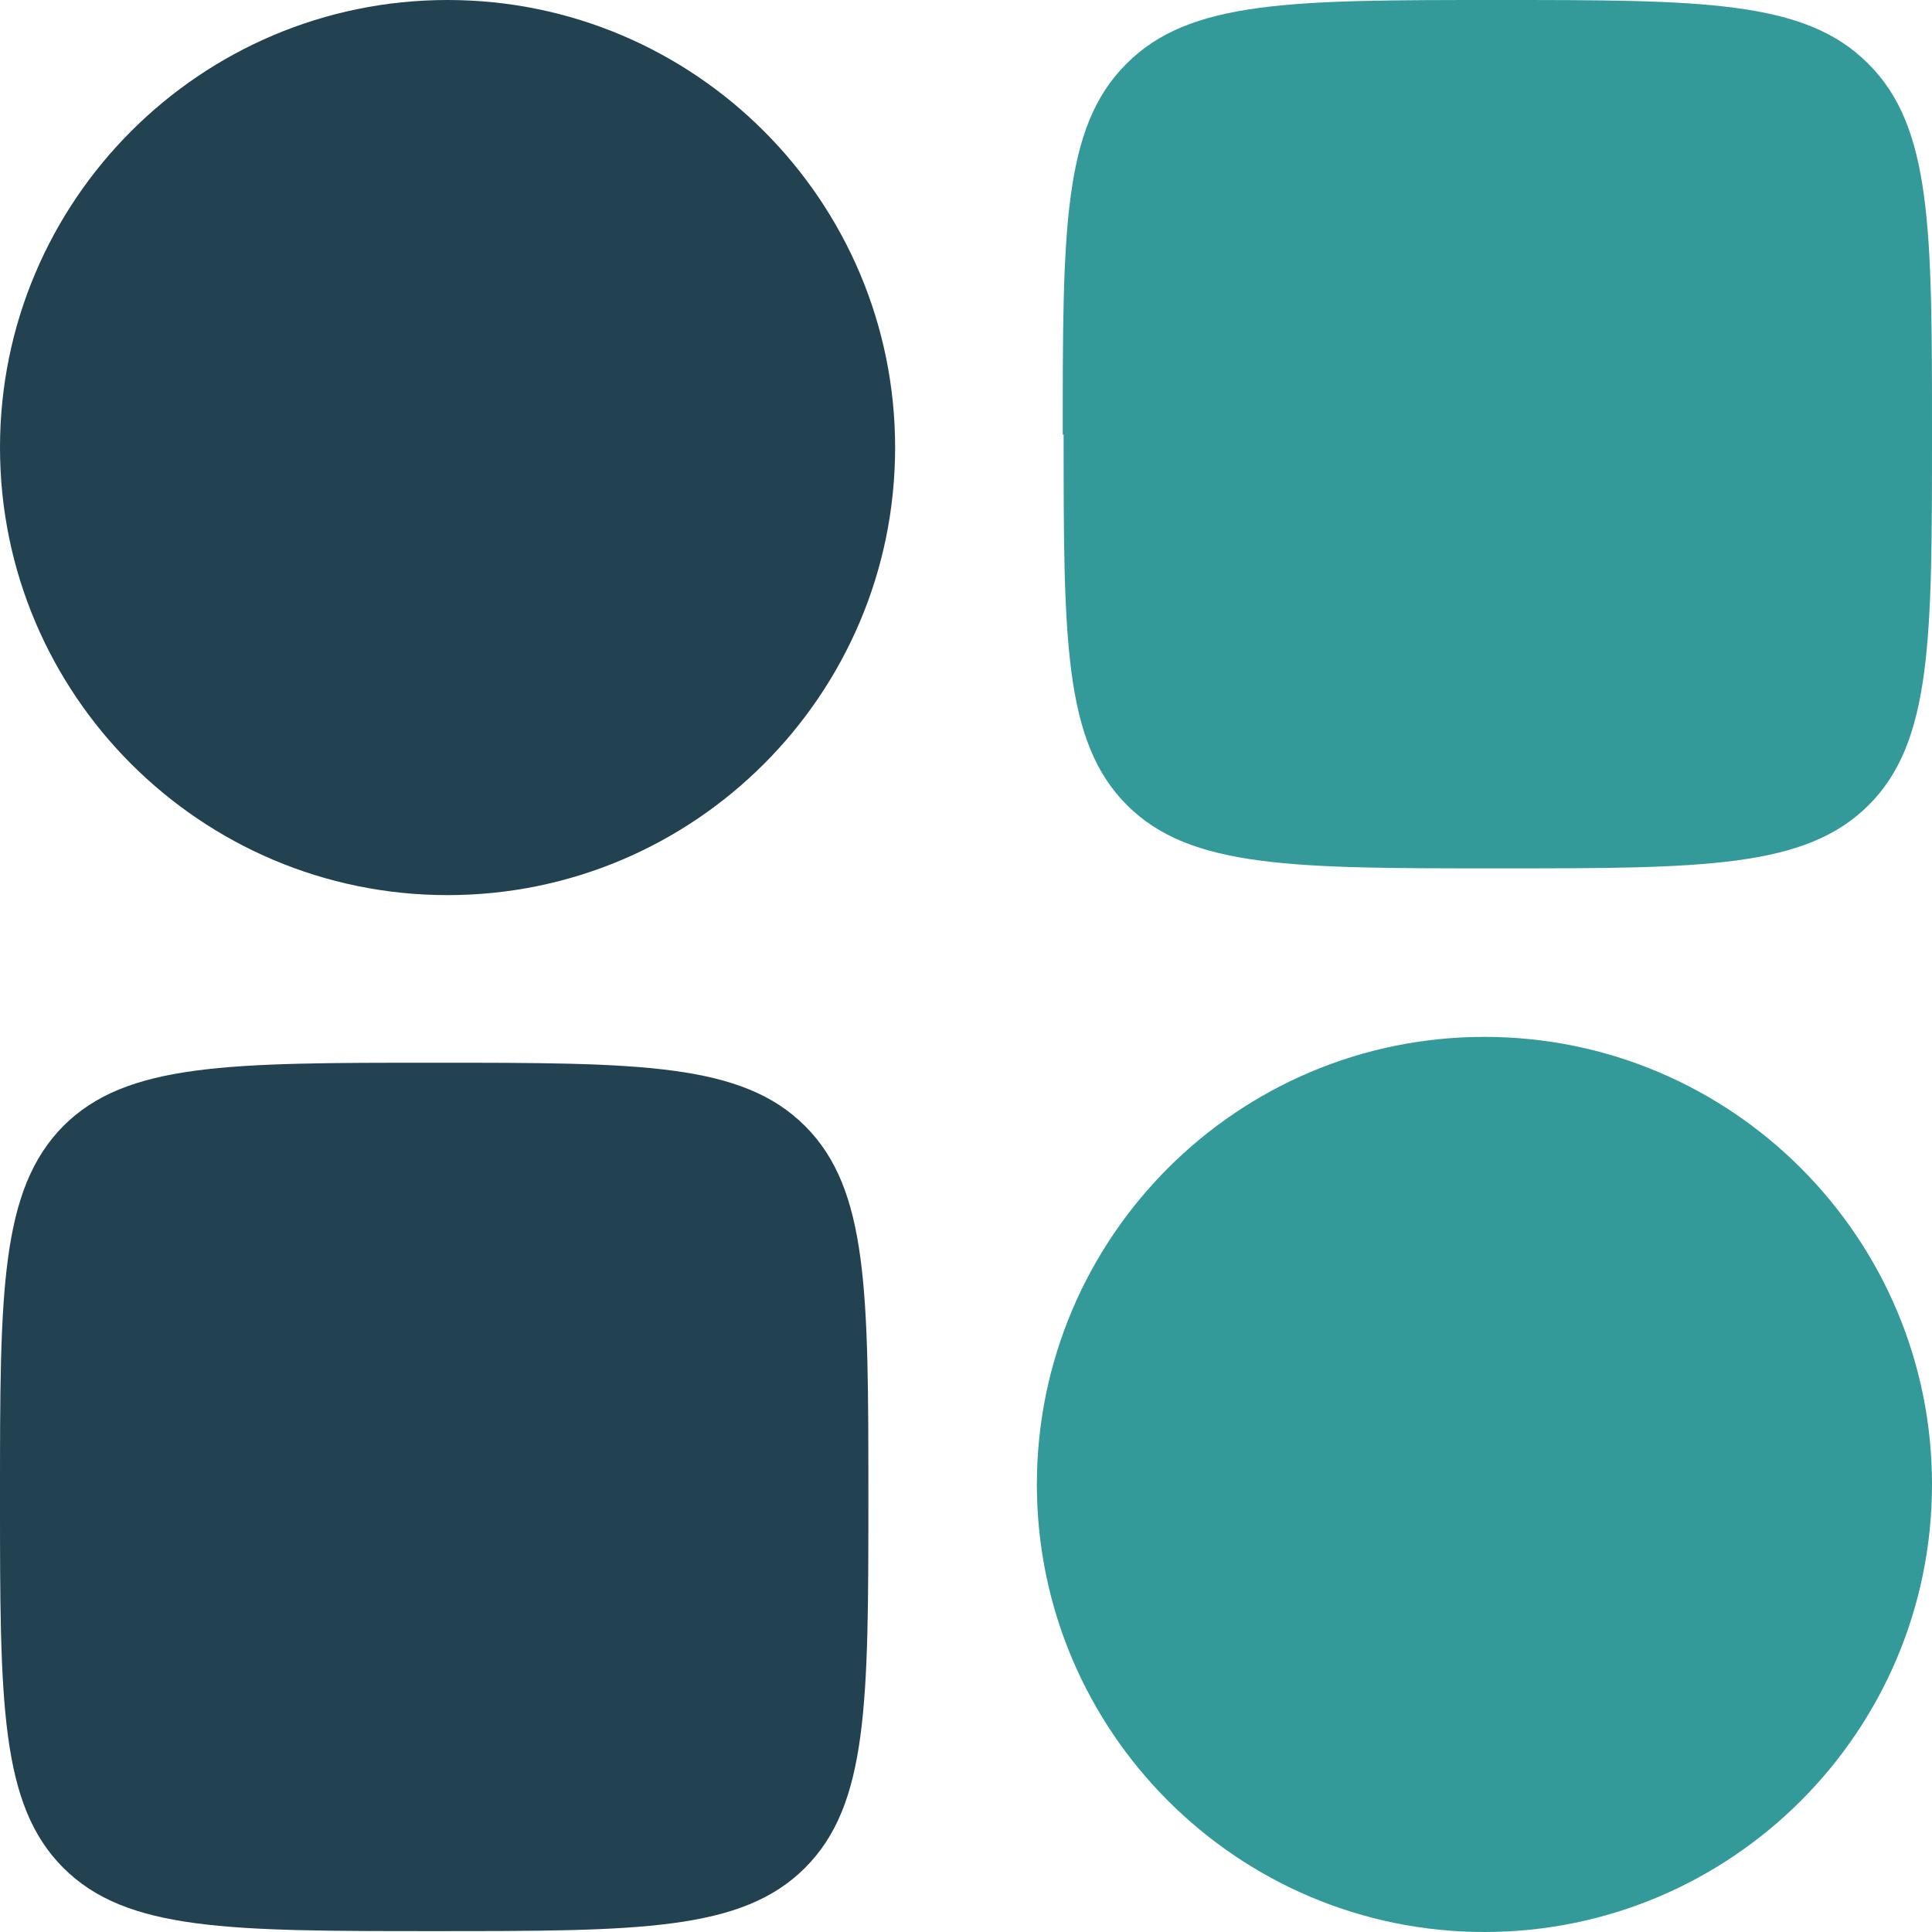 <svg xmlns="http://www.w3.org/2000/svg" data-name="Layer 2" viewBox="0 0 21.67 21.67"><g data-name="Layer 1"><path fill="#224151" fill-rule="evenodd" d="M0 5.02C0 2.25 2.25 0 5.02 0c2.77 0 5.02 2.25 5.02 5.02 0 2.77-2.25 5.02-5.02 5.02S0 7.79 0 5.02z"/><path fill="#399" fill-rule="evenodd" d="M11.63 16.65c0-2.77 2.25-5.02 5.02-5.02s5.02 2.25 5.02 5.02-2.25 5.02-5.02 5.02-5.02-2.25-5.02-5.02z"/><path fill="#224151" d="M0 16.79c0-2.29 0-3.44.71-4.16.71-.71 1.86-.71 4.16-.71s3.45 0 4.16.71.71 1.86.71 4.16 0 3.45-.71 4.16-1.86.71-4.16.71-3.45 0-4.16-.71S0 19.09 0 16.79z"/><path fill="#399" d="M11.92 4.88c0-2.3 0-3.45.71-4.16C13.34 0 14.49 0 16.79 0s3.45 0 4.16.71c.72.71.72 1.86.72 4.16s0 3.45-.71 4.16-1.86.71-4.16.71-3.45 0-4.16-.71-.71-1.86-.71-4.16z"/></g></svg>